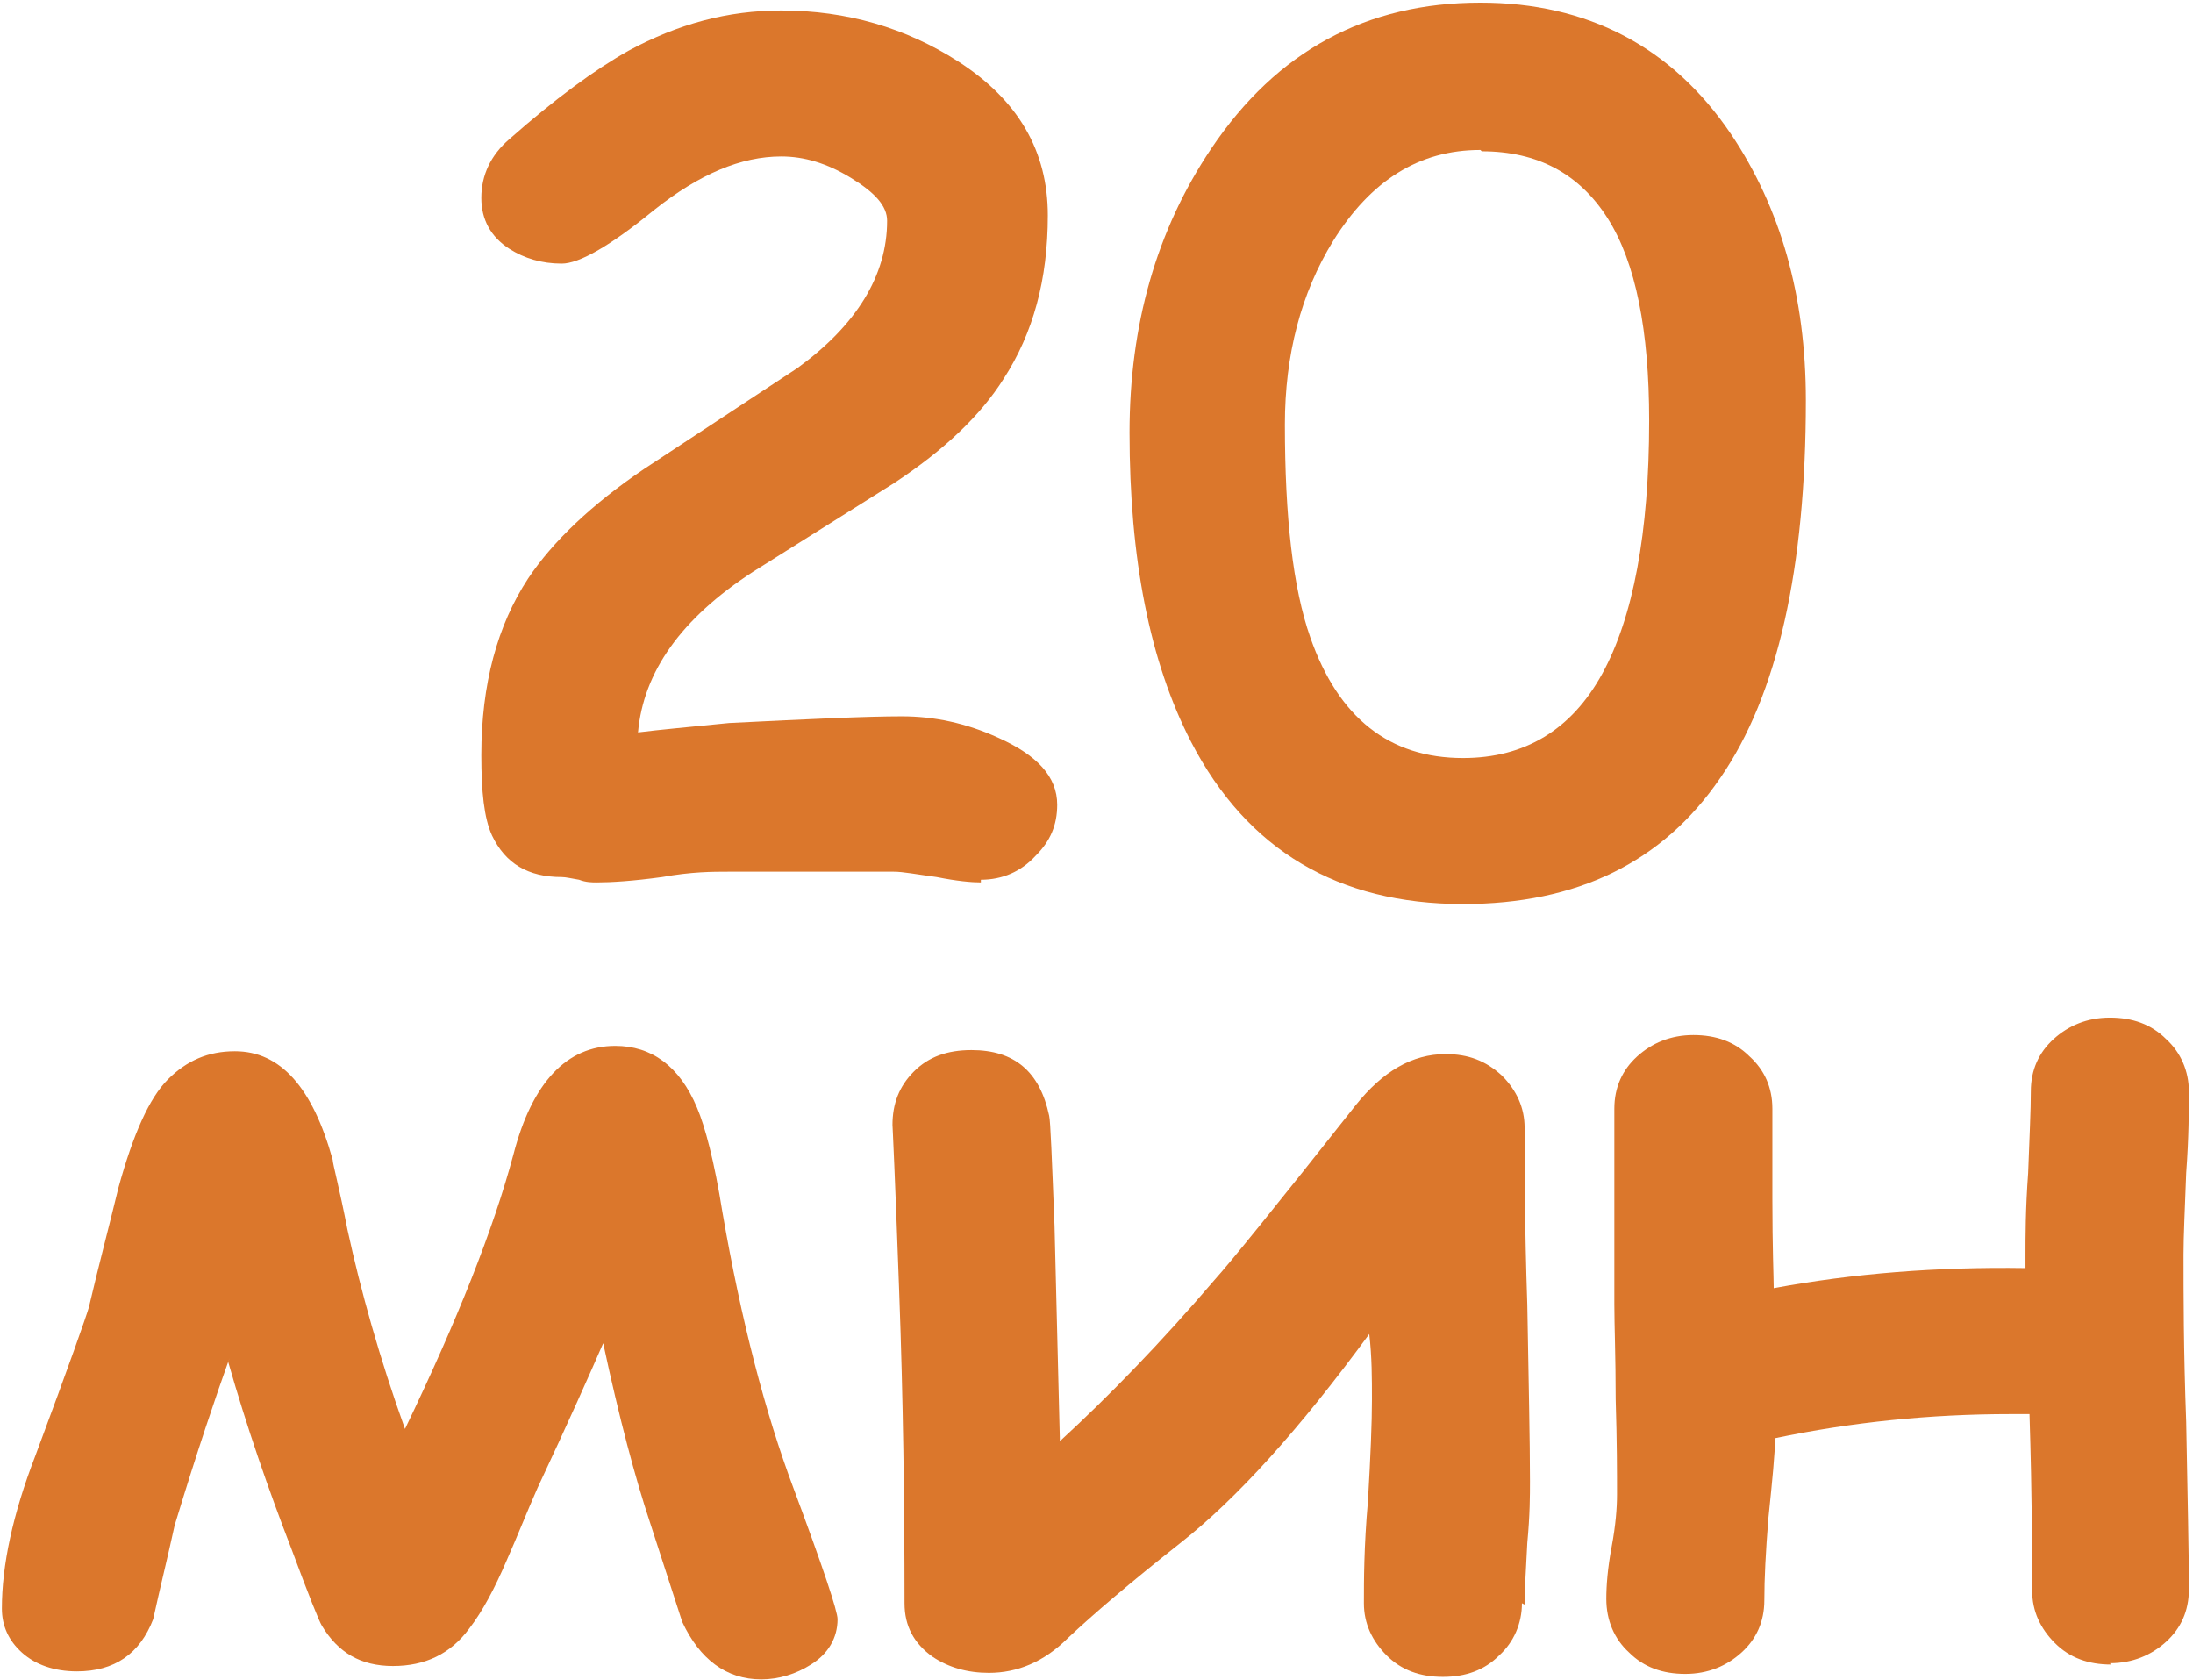 <?xml version="1.0" encoding="UTF-8"?> <svg xmlns="http://www.w3.org/2000/svg" width="453" height="347" viewBox="0 0 453 347" fill="none"><path d="M202.615 182.259C200.678 182.259 197.635 181.983 193.486 181.153C189.336 180.599 186.569 180.046 184.633 180.046H150.329C147.286 180.046 142.859 180.046 136.773 181.153C130.687 181.983 126.261 182.259 123.218 182.259C122.388 182.259 121.005 182.259 119.621 181.706C117.961 181.429 116.855 181.153 116.025 181.153C109.109 181.153 104.406 178.386 101.639 172.577C99.98 168.98 99.426 163.447 99.426 155.978C99.426 141.316 102.746 129.143 109.109 119.461C114.088 111.991 122.111 104.245 133.177 96.776C143.689 89.86 154.202 82.944 164.714 76.028C176.887 67.175 183.25 56.939 183.25 45.597C183.25 42.553 180.76 39.787 175.78 36.744C170.801 33.701 166.098 32.318 161.395 32.318C153.095 32.318 144.519 35.914 135.113 43.383C125.984 50.853 119.621 54.449 116.025 54.449C111.875 54.449 108.279 53.343 105.236 51.406C101.363 48.916 99.426 45.32 99.426 40.894C99.426 36.191 101.363 32.041 105.236 28.721C114.642 20.422 122.941 14.336 129.857 10.463C140.093 4.93 150.329 2.163 161.395 2.163C174.95 2.163 187.123 5.76 197.912 12.676C210.361 20.698 216.447 31.211 216.447 44.49C216.447 57.769 213.404 68.835 207.318 78.241C202.615 85.71 195.145 92.903 184.633 99.819C174.95 105.905 165.268 111.991 155.585 118.078C140.646 127.76 132.9 138.826 131.794 151.275C136.22 150.722 142.306 150.168 150.606 149.338C167.204 148.508 179.1 147.955 186.293 147.955C192.932 147.955 199.572 149.338 206.211 152.382C214.234 155.978 218.384 160.404 218.384 166.214C218.384 170.363 217 173.683 213.957 176.726C210.914 180.046 207.041 181.706 202.615 181.706V182.259Z" fill="#DB772C"></path><path d="M302.207 186.725C276.479 186.725 257.667 175.659 246.048 153.251C237.472 136.652 233.322 115.35 233.322 89.346C233.322 67.214 238.855 47.572 250.198 30.697C263.753 10.502 282.288 0.543 305.803 0.543C327.935 0.543 345.364 9.672 357.536 27.654C367.772 42.869 373.028 61.128 373.028 82.706C373.028 117.287 367.218 143.568 355.323 160.72C343.427 178.149 325.722 186.725 302.207 186.725ZM305.803 30.974C293.078 30.974 283.118 37.337 275.372 49.785C268.733 60.575 265.413 73.3 265.413 87.686C265.413 106.774 267.073 121.436 270.669 131.672C276.479 148.271 286.991 156.57 302.207 156.57C314.933 156.57 324.615 150.761 330.978 139.142C337.341 127.523 340.661 110.094 340.661 86.856C340.661 68.321 337.894 54.212 332.084 45.083C326.275 35.953 317.699 31.25 306.08 31.25L305.803 30.974Z" fill="#DB772C"></path><path d="M47.417 280.482C44.651 288.228 40.778 299.57 36.075 315.062C34.692 321.425 33.032 328.065 31.648 334.427C28.882 341.62 23.626 345.217 15.88 345.217C11.177 345.217 7.304 343.833 4.537 341.344C1.771 338.854 0.388 335.811 0.388 332.214C0.388 323.362 2.601 312.849 7.304 300.677C14.22 282.142 17.816 271.906 18.37 269.969C20.306 261.67 22.519 253.37 24.456 245.348C27.499 234.282 30.819 226.813 34.692 222.94C38.565 219.067 42.991 217.13 48.524 217.13C57.93 217.13 64.569 224.599 68.719 239.538C68.719 240.368 70.102 245.348 71.762 253.924C74.528 266.649 78.401 280.482 83.658 295.144C94.447 272.736 101.916 253.924 106.066 238.432C109.939 223.493 117.132 216.023 127.091 216.023C134.56 216.023 140.37 220.173 143.966 228.749C145.626 232.622 147.563 239.815 149.223 250.327C153.096 272.736 158.075 291.824 163.885 307.316C169.971 323.638 173.014 332.768 173.014 334.427C173.014 338.3 171.078 341.62 167.481 343.833C164.438 345.77 160.842 346.876 157.245 346.876C150.053 346.876 144.52 342.727 140.923 334.981C138.71 328.065 136.497 321.425 134.284 314.509C131.241 305.38 127.921 292.931 124.601 277.439C121.835 283.801 117.408 293.761 111.046 307.316C108.833 312.296 106.896 317.275 104.683 322.255C102.193 328.065 99.703 332.768 96.937 336.364C93.064 341.62 87.807 344.11 81.168 344.11C74.528 344.11 69.826 341.343 66.506 335.811C65.953 334.981 63.739 329.448 60.143 319.765C55.44 307.593 51.014 294.867 47.141 281.312L47.417 280.482Z" fill="#DB772C"></path><path d="M314.379 331.142C314.379 335.291 312.719 339.164 309.676 341.931C306.633 344.974 302.76 346.357 298.057 346.357C293.354 346.357 289.481 344.974 286.438 341.931C283.395 338.888 281.735 335.291 281.735 331.142C281.735 326.439 281.735 319.523 282.565 310.117C283.118 300.711 283.395 293.795 283.395 289.092C283.395 284.665 283.395 280.239 282.842 275.536C268.456 295.178 255.454 309.564 243.835 318.693C233.322 326.992 225.576 333.632 220.596 338.335C215.617 343.314 210.084 345.527 204.274 345.527C199.848 345.527 195.975 344.421 192.655 342.208C188.782 339.441 186.846 335.845 186.846 331.142C186.846 310.393 186.569 289.092 185.739 266.683C184.909 243.445 184.356 232.103 184.356 232.379C184.356 227.953 185.739 224.357 188.782 221.314C191.825 218.271 195.698 216.887 200.678 216.887C209.531 216.887 214.787 221.314 216.723 230.443C217 231.55 217.277 239.296 217.83 253.128L218.937 297.668C228.896 288.538 239.685 277.473 251.027 264.194C253.794 261.151 263.476 249.255 280.075 228.23C285.608 221.314 291.694 217.717 298.61 217.717C303.313 217.717 306.91 219.101 310.229 222.144C313.272 225.187 314.932 228.783 314.932 232.933C314.932 240.956 314.932 253.128 315.486 269.45C315.762 285.495 316.039 297.668 316.039 305.967C316.039 308.734 316.039 312.883 315.486 318.693C315.209 324.226 314.932 328.375 314.932 331.418L314.379 331.142Z" fill="#DB772C"></path><path d="M436.103 343.807C431.4 343.807 427.527 342.423 424.484 339.38C421.441 336.337 419.781 332.741 419.781 328.591C419.781 321.675 419.781 309.779 419.228 292.074H415.355C398.756 292.074 382.434 293.734 366.665 297.054C366.665 300.097 366.112 305.63 365.282 313.652C364.729 320.569 364.452 326.101 364.452 330.528C364.452 334.954 362.792 338.55 359.749 341.317C356.706 344.083 352.833 345.743 348.13 345.743C343.427 345.743 339.554 344.36 336.511 341.317C333.468 338.55 331.808 334.677 331.808 330.251C331.808 327.485 332.085 323.888 332.915 319.462C333.745 315.036 334.021 311.439 334.021 308.673C334.021 304.246 334.021 297.884 333.745 289.031C333.745 280.178 333.468 273.816 333.468 269.389V249.194C333.468 240.341 333.468 233.425 333.468 228.999C333.468 224.573 335.128 220.976 338.171 218.21C341.214 215.443 345.087 213.784 349.79 213.784C354.493 213.784 358.366 215.167 361.409 218.21C364.452 220.976 366.112 224.573 366.112 228.999C366.112 233.979 366.112 240.342 366.112 247.534C366.112 257.77 366.389 264.133 366.389 266.069C382.711 263.026 400.139 261.643 418.398 261.92V259.43C418.398 255.557 418.398 249.747 418.951 242.278C419.228 234.809 419.504 229.276 419.504 225.403C419.504 220.976 421.164 217.38 424.208 214.613C427.251 211.847 431.124 210.187 435.827 210.187C440.53 210.187 444.403 211.57 447.446 214.613C450.489 217.38 452.149 221.253 452.149 225.403C452.149 229.276 452.149 234.809 451.595 242.278C451.319 249.747 451.042 255.28 451.042 259.153C451.042 267.176 451.042 278.795 451.595 293.734C451.872 308.949 452.149 320.568 452.149 328.315C452.149 332.741 450.489 336.337 447.446 339.104C444.403 341.87 440.53 343.53 435.827 343.53L436.103 343.807Z" fill="#DB772C"></path></svg> 